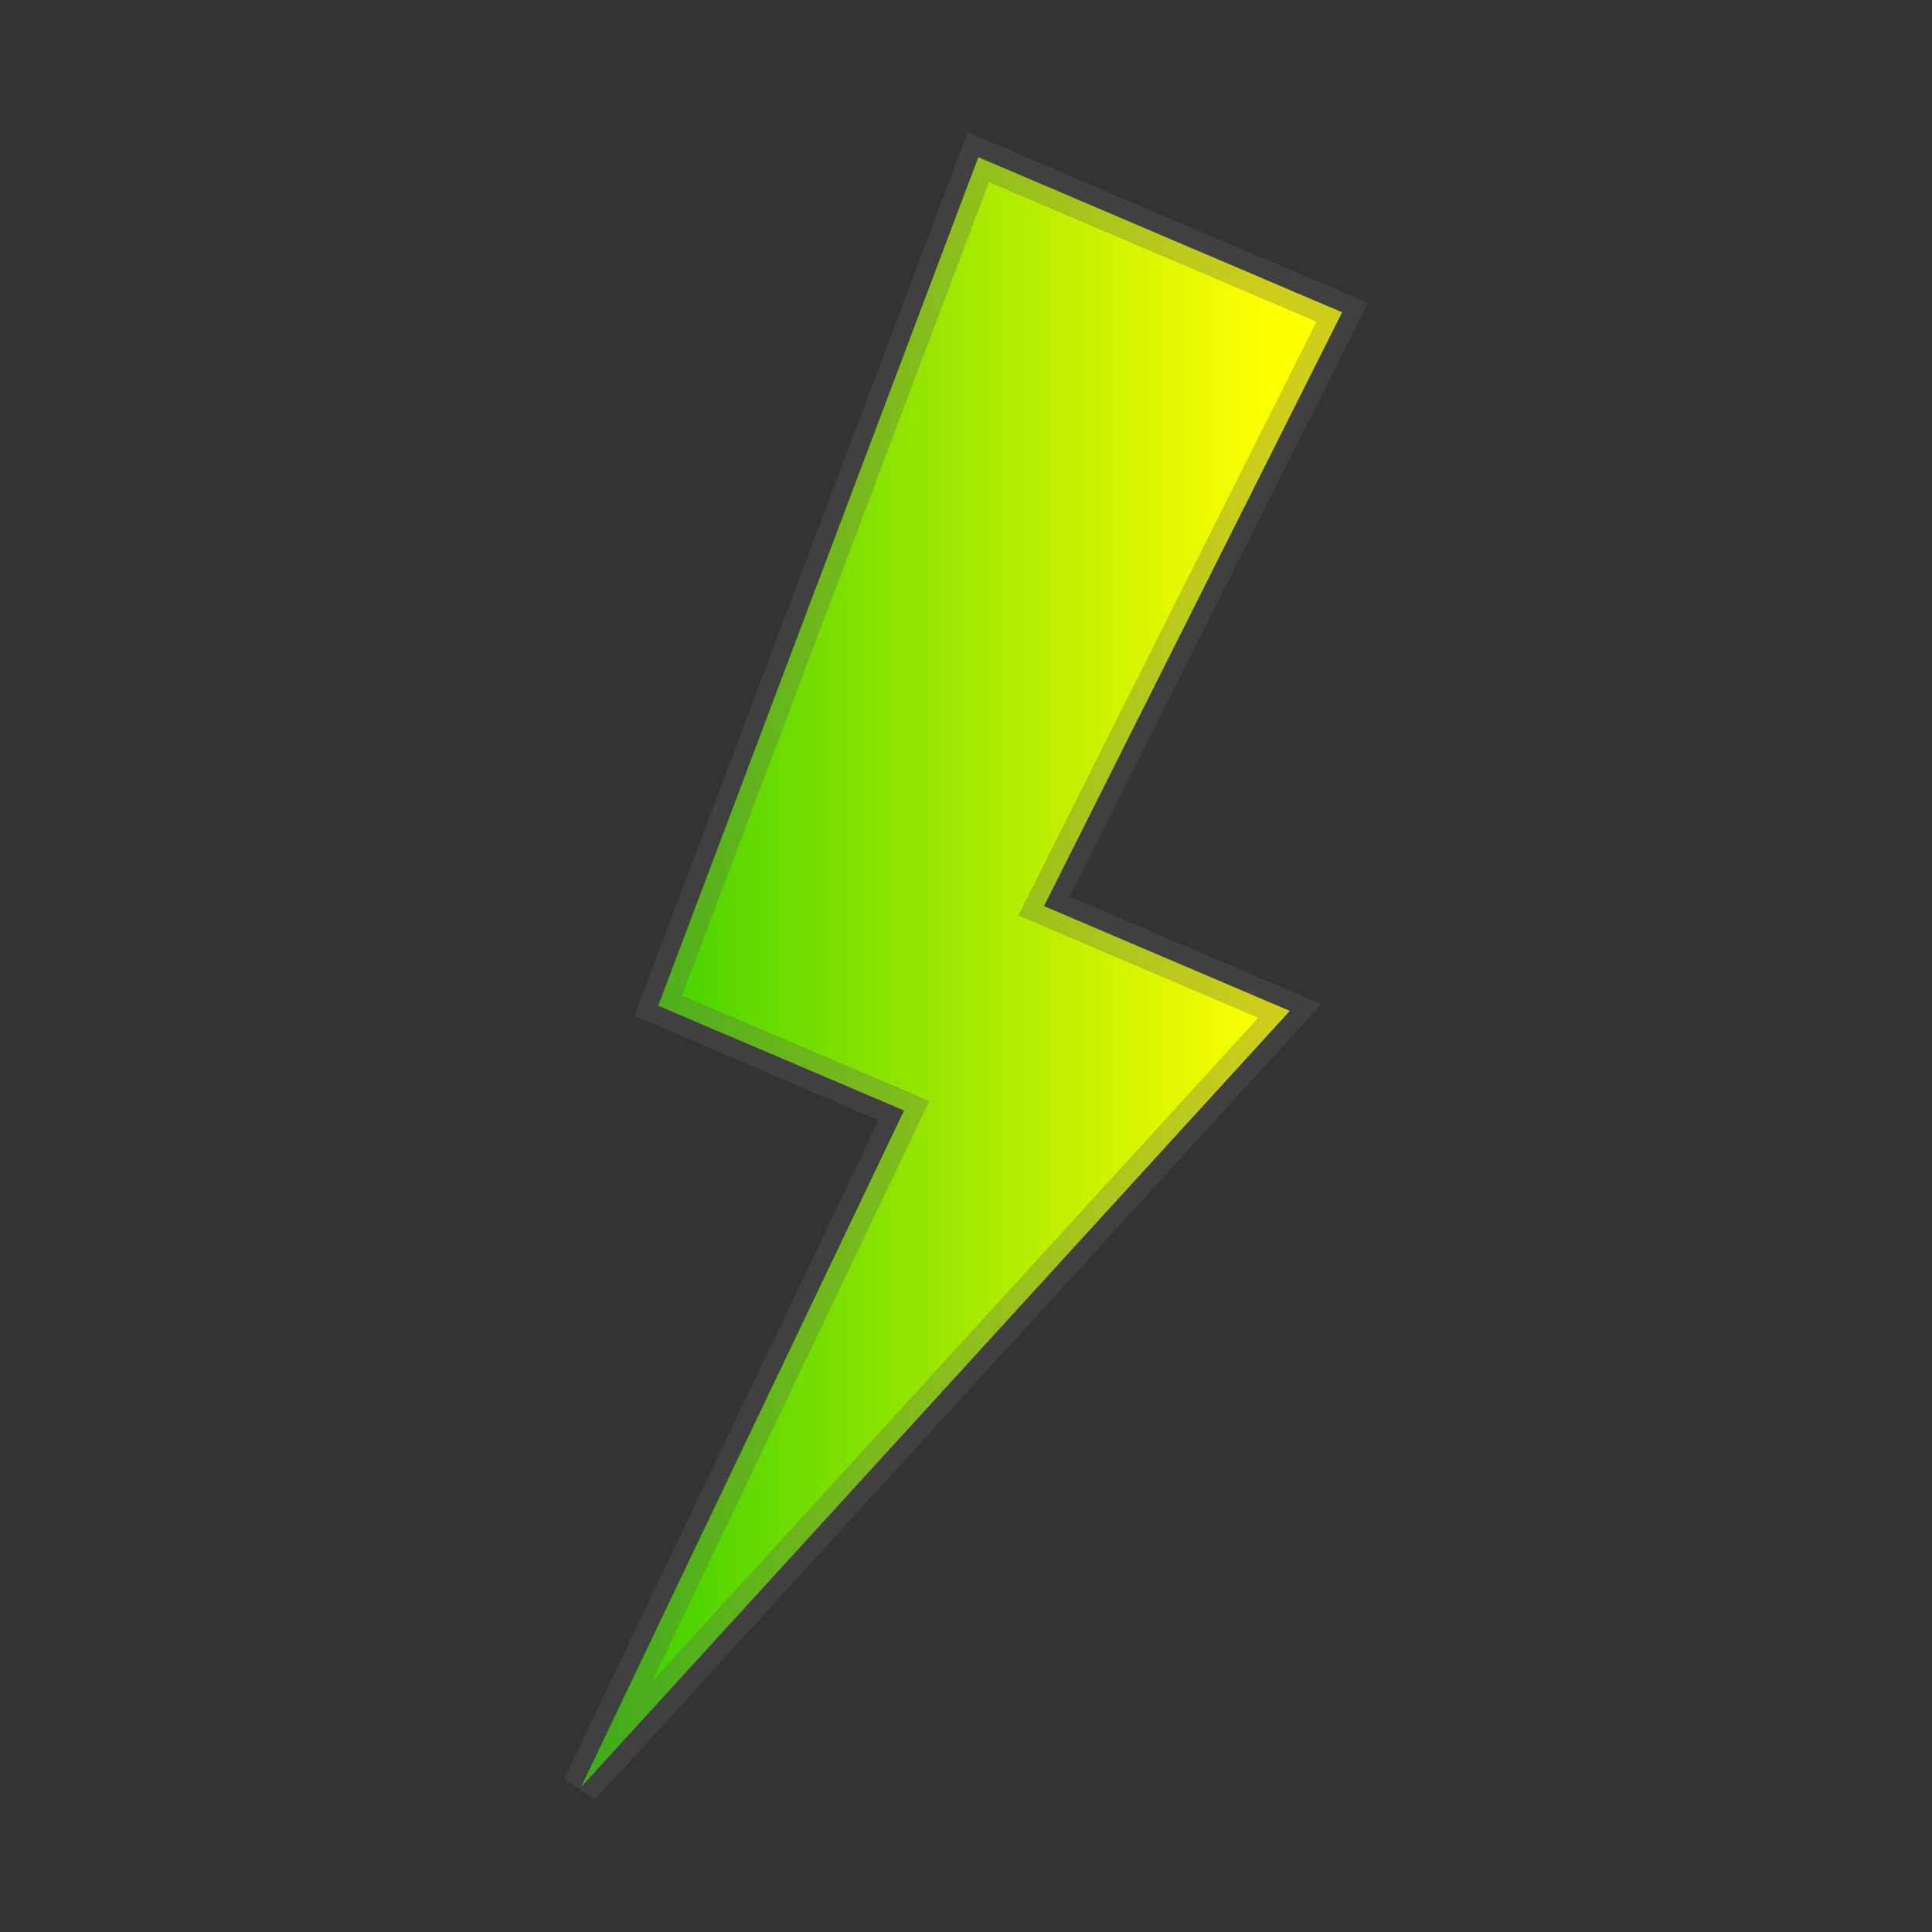 <svg xmlns="http://www.w3.org/2000/svg" xmlns:xlink="http://www.w3.org/1999/xlink" id="svg1" version="1.1" viewBox="0 0 52.917 52.917" height="200" width="200">
  
  <rect x="0" y="0" width="52.917" height="52.917" fill="#333333" stroke="none"/>
  
  <defs id="defs1">
    <linearGradient id="linearGradient73">
      <stop id="stop73" offset="0.173" style="stop-color:#ffff00;stop-opacity:1;"></stop>
      <stop id="stop75" offset="1" style="stop-color:#00c200;stop-opacity:1;"></stop>
    </linearGradient>
    <linearGradient id="linearGradient79">
      <stop id="stop83" offset="0.27" style="stop-color:#00ff00;stop-opacity:1;"></stop>
      <stop id="stop79" offset="0.533" style="stop-color:#ffff00;stop-opacity:1;"></stop>
      <stop id="stop84" offset="1" style="stop-color:#c5c500;stop-opacity:1;"></stop>
    </linearGradient>
    <linearGradient y2="67.296" x2="335.649" y1="52.179" x1="349.058" gradientTransform="matrix(-1.71,0.524,0.524,1.71,632.97,-89.597)" gradientUnits="userSpaceOnUse" id="linearGradient71" xlink:href="#linearGradient79"></linearGradient>
    <linearGradient gradientTransform="matrix(-0.875,0,0,1.218,96.976,-202.2)" gradientUnits="userSpaceOnUse" y2="188.344" x2="97.441" y1="188.344" x1="65.61" id="linearGradient75" xlink:href="#linearGradient73"></linearGradient>
  </defs>
  <g id="layer1">
    <path style="opacity:1;fill:url(#linearGradient75);fill-opacity:1;stroke:#5f5f5f;stroke-width:1.025;stroke-dasharray:none;stroke-opacity:0.303" id="path1-1" d="m 15.915,48.947 8.847,-18.53 -6.733,-2.87 8.767,-23.241 9.965,4.248 -8.166,16.264 6.733,2.87 z"></path>
    <path transform="matrix(-0.875,0,0,1.218,159.22,-206.448)" style="opacity:1;fill:url(#linearGradient71);fill-opacity:1;stroke:#585858;stroke-width:0.993;stroke-dasharray:none;stroke-opacity:1" id="path71" d="m 92.628,206.28 -10.109,-15.219 7.694,-2.358 -10.018,-19.089 -11.387,3.489 9.331,13.359 -7.694,2.358 z"></path>
  </g>
</svg>
